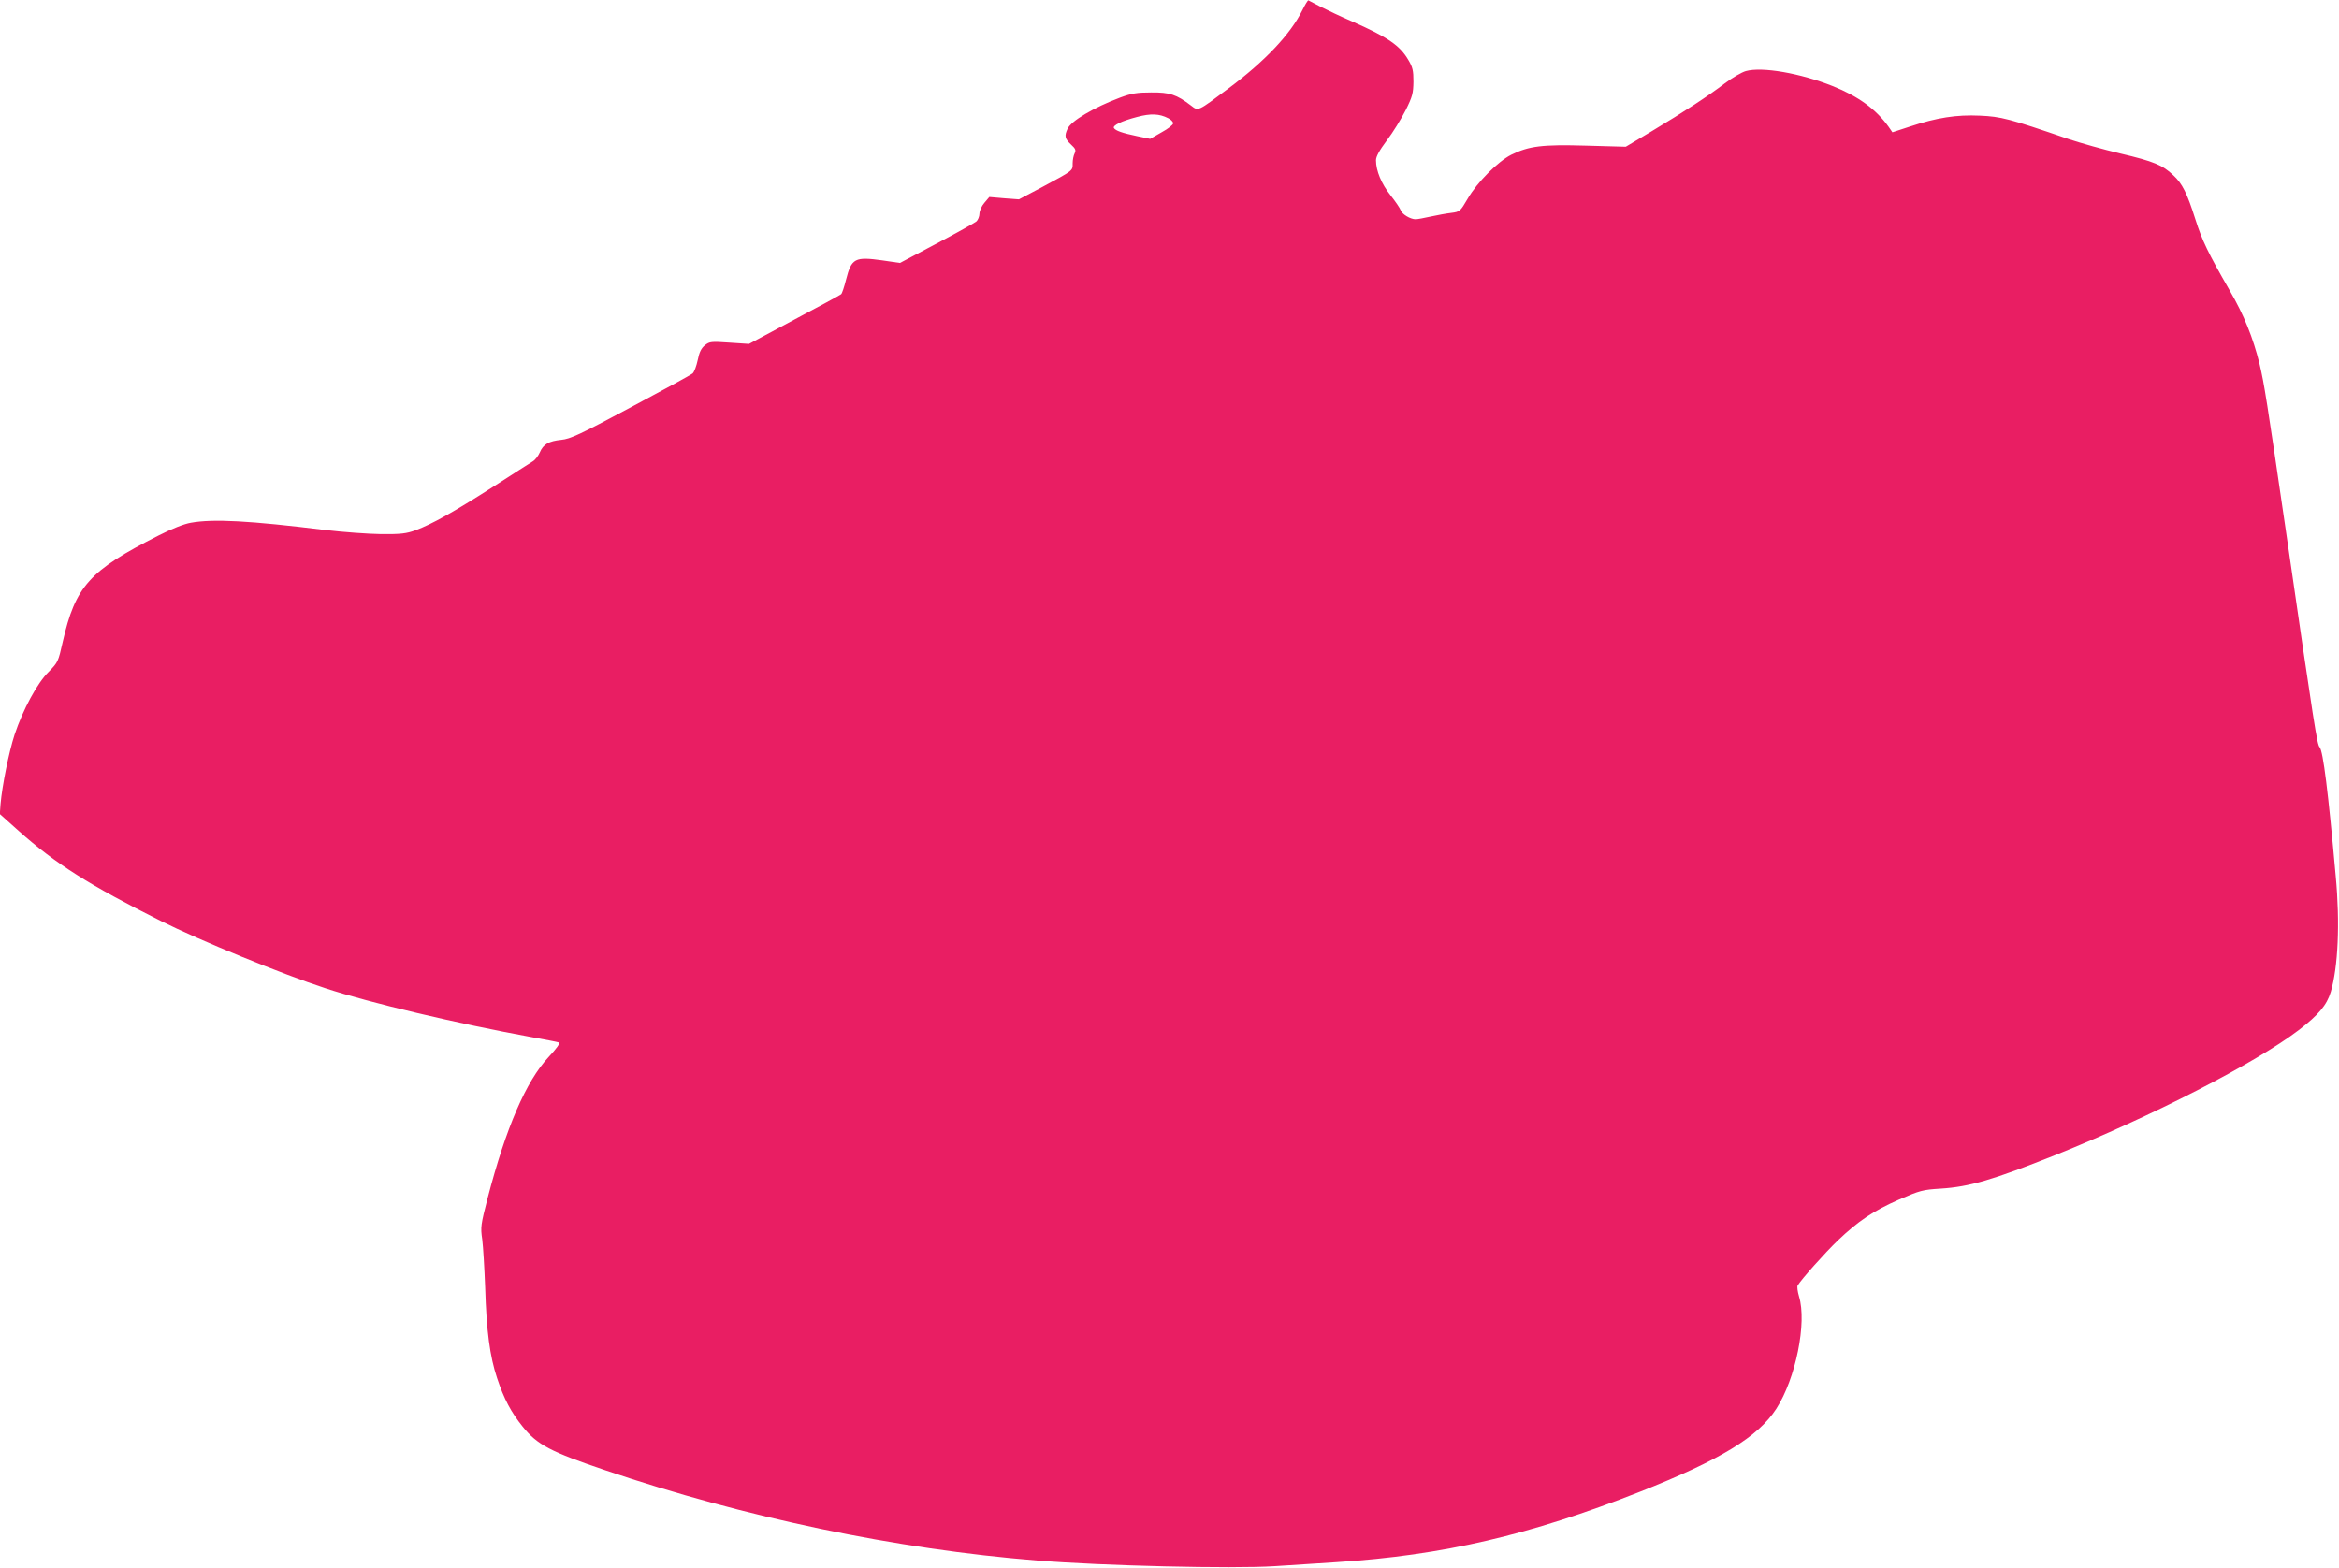 <?xml version="1.0" standalone="no"?>
<!DOCTYPE svg PUBLIC "-//W3C//DTD SVG 20010904//EN"
 "http://www.w3.org/TR/2001/REC-SVG-20010904/DTD/svg10.dtd">
<svg version="1.0" xmlns="http://www.w3.org/2000/svg"
 width="1280pt" height="858pt" viewBox="0 0 1280 858"
 preserveAspectRatio="xMidYMid meet">
<g transform="translate(0,858) scale(0.1,-0.1)"
fill="#e91e63" stroke="none">
<path d="M7127 8524 c-65 -131 -203 -278 -407 -430 -167 -125 -162 -123 -202
-92 -80 61 -117 73 -218 72 -78 0 -108 -5 -170 -28 -144 -54 -269 -128 -288
-171 -18 -39 -15 -54 19 -86 25 -23 28 -31 20 -48 -6 -11 -11 -36 -11 -55 0
-41 6 -37 -169 -131 l-125 -66 -81 6 -81 7 -27 -32 c-15 -17 -27 -44 -27 -59
0 -15 -8 -35 -17 -43 -10 -8 -108 -63 -218 -121 l-200 -106 -96 14 c-151 21
-169 12 -199 -105 -10 -40 -22 -76 -27 -80 -4 -4 -120 -67 -256 -139 l-248
-133 -107 7 c-100 7 -109 6 -134 -14 -20 -16 -31 -37 -40 -82 -7 -33 -19 -65
-28 -73 -8 -7 -160 -90 -338 -185 -282 -151 -331 -173 -380 -178 -69 -7 -99
-24 -118 -69 -8 -18 -24 -40 -37 -48 -12 -7 -111 -71 -220 -141 -216 -138
-332 -203 -423 -237 -50 -18 -79 -22 -189 -21 -71 1 -207 11 -301 22 -422 52
-617 62 -740 40 -36 -6 -105 -33 -177 -70 -378 -192 -454 -276 -524 -583 -24
-107 -26 -111 -76 -162 -63 -62 -141 -206 -187 -344 -31 -95 -68 -278 -77
-380 l-4 -55 103 -92 c203 -181 387 -297 778 -493 209 -105 669 -293 900 -368
243 -80 726 -194 1125 -267 77 -14 146 -27 153 -30 9 -3 -10 -31 -57 -81 -122
-131 -232 -385 -332 -769 -38 -148 -40 -160 -30 -228 5 -40 12 -157 16 -262 7
-240 26 -379 65 -496 38 -115 77 -188 140 -266 80 -100 153 -138 455 -240 763
-258 1589 -431 2360 -493 359 -29 1071 -46 1300 -31 99 6 252 16 340 22 581
37 1057 148 1659 385 439 174 647 300 747 455 106 165 168 470 124 614 -8 27
-11 53 -8 59 18 32 153 183 220 247 112 107 196 163 335 224 115 50 130 54
228 60 158 10 287 48 628 184 524 210 1095 503 1332 684 108 83 153 136 175
209 40 136 51 376 27 633 -41 461 -69 685 -88 706 -14 15 -27 97 -184 1179
-106 727 -119 809 -145 919 -35 142 -85 267 -163 401 -119 207 -151 273 -188
390 -45 142 -71 195 -121 241 -57 55 -107 76 -290 119 -93 22 -220 58 -283 79
-326 112 -370 123 -485 128 -128 6 -237 -11 -384 -60 l-95 -31 -20 29 c-70 98
-167 168 -307 224 -176 70 -385 107 -475 82 -22 -6 -74 -36 -115 -67 -89 -68
-215 -151 -403 -264 l-139 -83 -216 6 c-242 7 -313 -2 -411 -50 -73 -37 -186
-150 -238 -240 -41 -70 -43 -72 -90 -78 -26 -3 -76 -12 -112 -20 -36 -8 -73
-15 -83 -15 -29 0 -75 28 -82 50 -4 11 -29 48 -56 82 -49 62 -79 133 -79 191
0 20 18 53 59 108 33 43 79 118 103 165 38 76 42 94 43 157 0 61 -4 79 -28
119 -46 79 -112 124 -304 209 -65 28 -145 66 -178 83 -33 17 -62 32 -65 34 -3
1 -18 -23 -33 -54z m-734 -591 c15 -7 27 -20 27 -28 0 -8 -28 -30 -63 -49
l-63 -36 -72 15 c-82 17 -117 30 -126 44 -9 14 42 39 127 61 75 20 121 18 170
-7z"/>
</g>
</svg>
